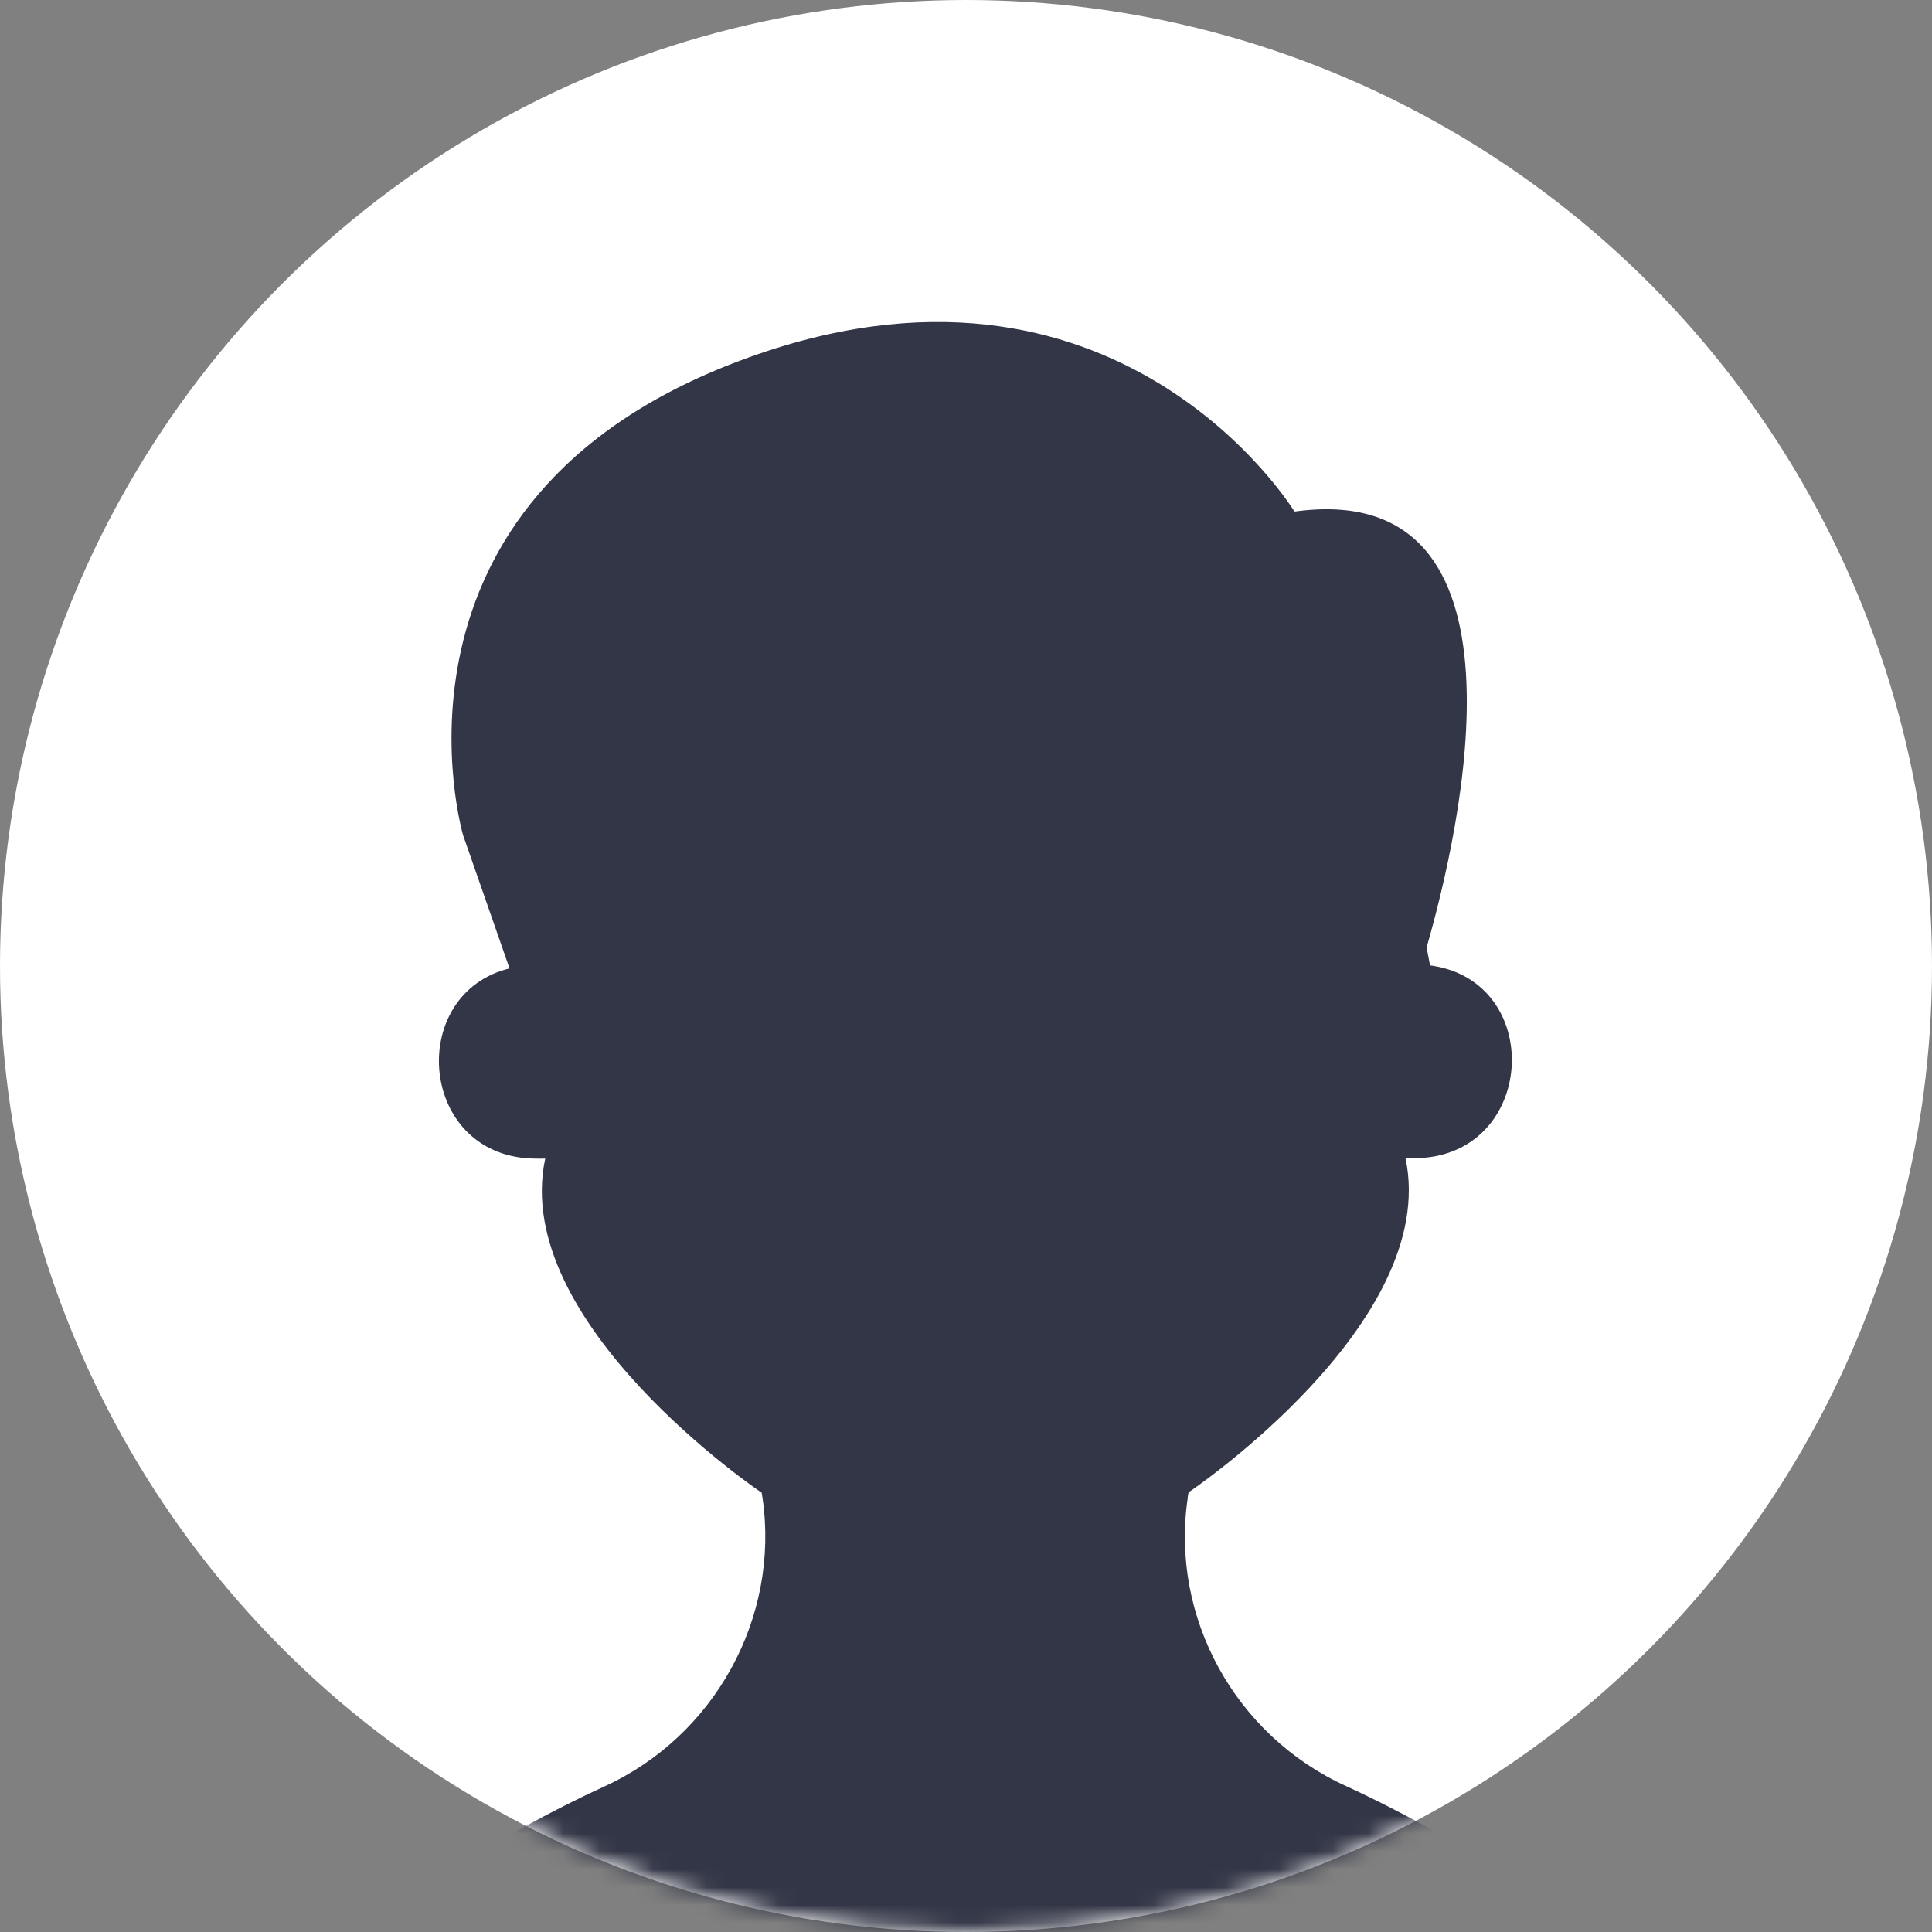 <?xml version="1.0" encoding="UTF-8"?>
<svg width="108px" height="108px" viewBox="0 0 108 108" version="1.1" xmlns="http://www.w3.org/2000/svg" xmlns:xlink="http://www.w3.org/1999/xlink">
    <rect x="0" y="0" width="108" height="108" fill="#808080" stroke="none"/>
    <title>Artboard</title>
    <defs>
        <circle id="path-1" cx="54" cy="54" r="54"></circle>
    </defs>
    <g id="Artboard" stroke="none" stroke-width="1" fill="none" fill-rule="evenodd">
        <g id="Group">
            <mask id="mask-2" fill="white">
                <use xlink:href="#path-1"></use>
            </mask>
            <use id="Oval" fill="#FFFFFF" xlink:href="#path-1"></use>
            <g id="user-(1)" mask="url(#mask-2)" fill="#333646" fill-rule="nonzero">
                <g transform="translate(14, 18)" id="Path">
                    <path d="M76.213,90.838 C73.085,88.521 67.408,84.675 61.225,81.832 C55.042,79.013 51.41,72.396 52.396,65.731 C52.396,65.636 52.42,65.54 52.444,65.421 C52.444,65.421 66.518,55.961 64.569,46.74 C64.569,46.74 65.002,46.764 65.652,46.716 C71.858,46.143 72.243,36.97 66.109,35.99 C66.061,35.99 65.988,35.966 65.94,35.966 L65.748,34.963 C67.624,28.441 72.195,8.686 58.362,10.597 C58.362,10.597 48.427,-5.719 27.425,2.14 C6.399,9.976 11.884,28.68 11.884,28.68 L14.482,36.134 C8.829,37.519 9.358,46.191 15.372,46.74 C16.022,46.788 16.479,46.764 16.479,46.764 C14.506,55.985 28.58,65.445 28.58,65.445 C28.604,65.564 28.604,65.66 28.628,65.755 C29.59,72.42 25.958,79.037 19.799,81.856 C13.592,84.699 7.939,88.569 4.811,90.862 C2.935,92.224 1.275,93.872 0,95.807 C10.826,105.243 24.995,111 40.512,111 C56.053,111 70.222,105.243 81,95.759 C79.749,93.848 78.089,92.2 76.213,90.838 Z"></path>
                </g>
            </g>
        </g>
    </g>
</svg>